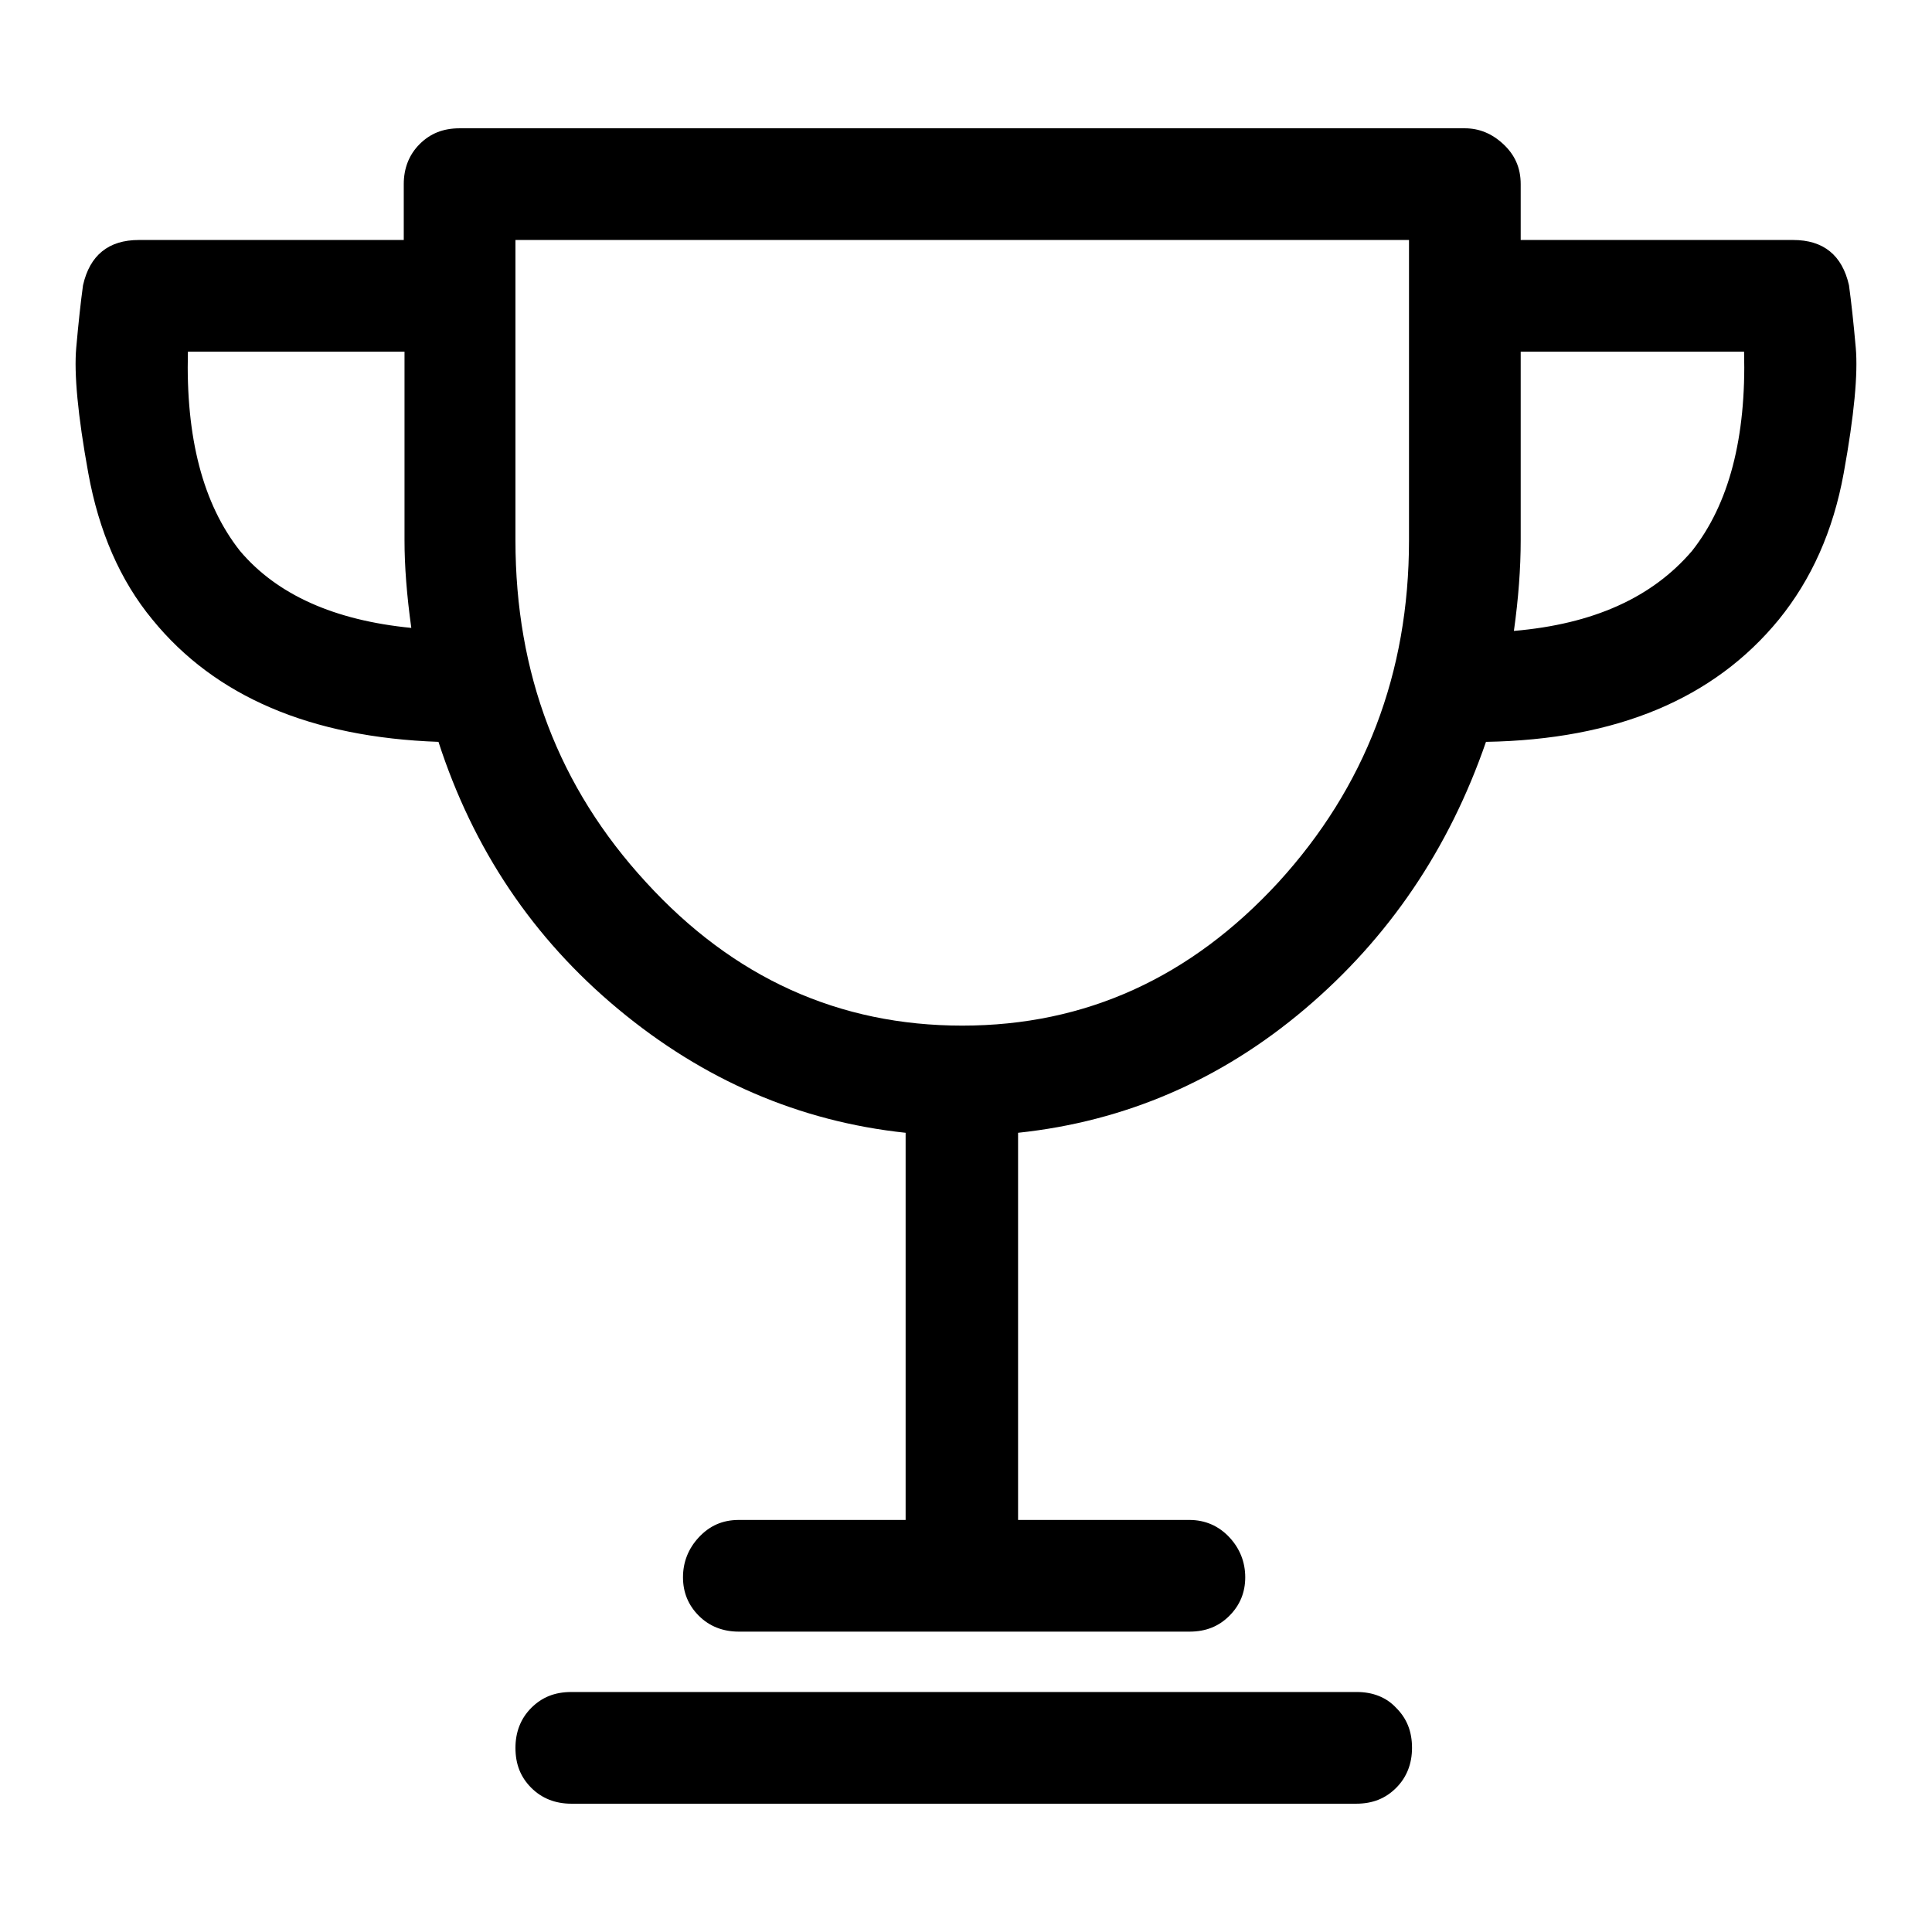 <?xml version="1.0" encoding="utf-8"?>
<!-- Svg Vector Icons : http://www.onlinewebfonts.com/icon -->
<!DOCTYPE svg PUBLIC "-//W3C//DTD SVG 1.1//EN" "http://www.w3.org/Graphics/SVG/1.1/DTD/svg11.dtd">
<svg version="1.1" xmlns="http://www.w3.org/2000/svg" xmlns:xlink="http://www.w3.org/1999/xlink" x="0px" y="0px" viewBox="0 0 256 256" enable-background="new 0 0 256 256" xml:space="preserve">
<g><g><g><path fill="#000000" d="M179.8,224.2H75.7c-2.2,0-3.9,0.7-5.3,2.1c-1.4,1.4-2.1,3.2-2.1,5.3c0,2.2,0.7,3.9,2.1,5.3c1.4,1.4,3.2,2.1,5.3,2.1h104c2.2,0,3.9-0.7,5.3-2.1c1.4-1.4,2.1-3.2,2.1-5.3c0-2.2-0.7-3.9-2.1-5.3C183.7,224.9,181.9,224.2,179.8,224.2z M245,37.8c-0.9-4-3.4-6-7.4-6h-36.1v-7.4c0-2.2-0.8-3.9-2.3-5.3S196,17,194.1,17H60.9c-2.2,0-3.9,0.7-5.3,2.1c-1.4,1.4-2.1,3.2-2.1,5.3v7.4H18.4c-4,0-6.5,2-7.4,6c-0.3,2.2-0.6,4.9-0.9,8.3c-0.3,3.4,0.2,8.9,1.6,16.6c1.4,7.7,4.2,14.2,8.5,19.4c8.3,10.2,21,15.6,37.9,16.2c4.6,14.2,12.5,26,23.8,35.4s24,14.9,38.1,16.4v51.3H97.9c-2.2,0-3.9,0.8-5.3,2.3c-1.4,1.5-2.1,3.3-2.1,5.3c0,2,0.7,3.7,2.1,5.1c1.4,1.4,3.2,2.1,5.3,2.1h59.7c2.2,0,3.9-0.7,5.3-2.1c1.4-1.4,2.1-3.1,2.1-5.1c0-2-0.7-3.8-2.1-5.3c-1.4-1.5-3.2-2.3-5.3-2.3h-22.7v-51.3c14.2-1.5,26.9-7,38-16.4c11.1-9.4,19.1-21.2,24-35.4c17.3-0.3,30.2-5.7,38.8-16.2c4.3-5.3,7.2-11.7,8.6-19.4c1.4-7.7,1.9-13.2,1.6-16.6C245.6,42.7,245.3,40,245,37.8z M31.8,73c-4.9-6.2-7.2-15-6.9-26.4h28.7v25c0,3.4,0.3,7.3,0.9,11.6C44.3,82.2,36.7,78.8,31.8,73z M186.7,71.6c0,17.6-5.8,32.7-17.3,45.3c-11.6,12.6-25.5,19-41.9,19c-16.3,0-30.3-6.3-41.9-19c-11.6-12.6-17.3-27.7-17.3-45.3V31.8h118.4V71.6z M224.2,73c-5.3,6.2-13.1,9.7-23.6,10.6c0.6-4.3,0.9-8.3,0.9-12v-25h29.6C231.4,58,229.1,66.8,224.2,73z"/></g></g></g>
</svg>
